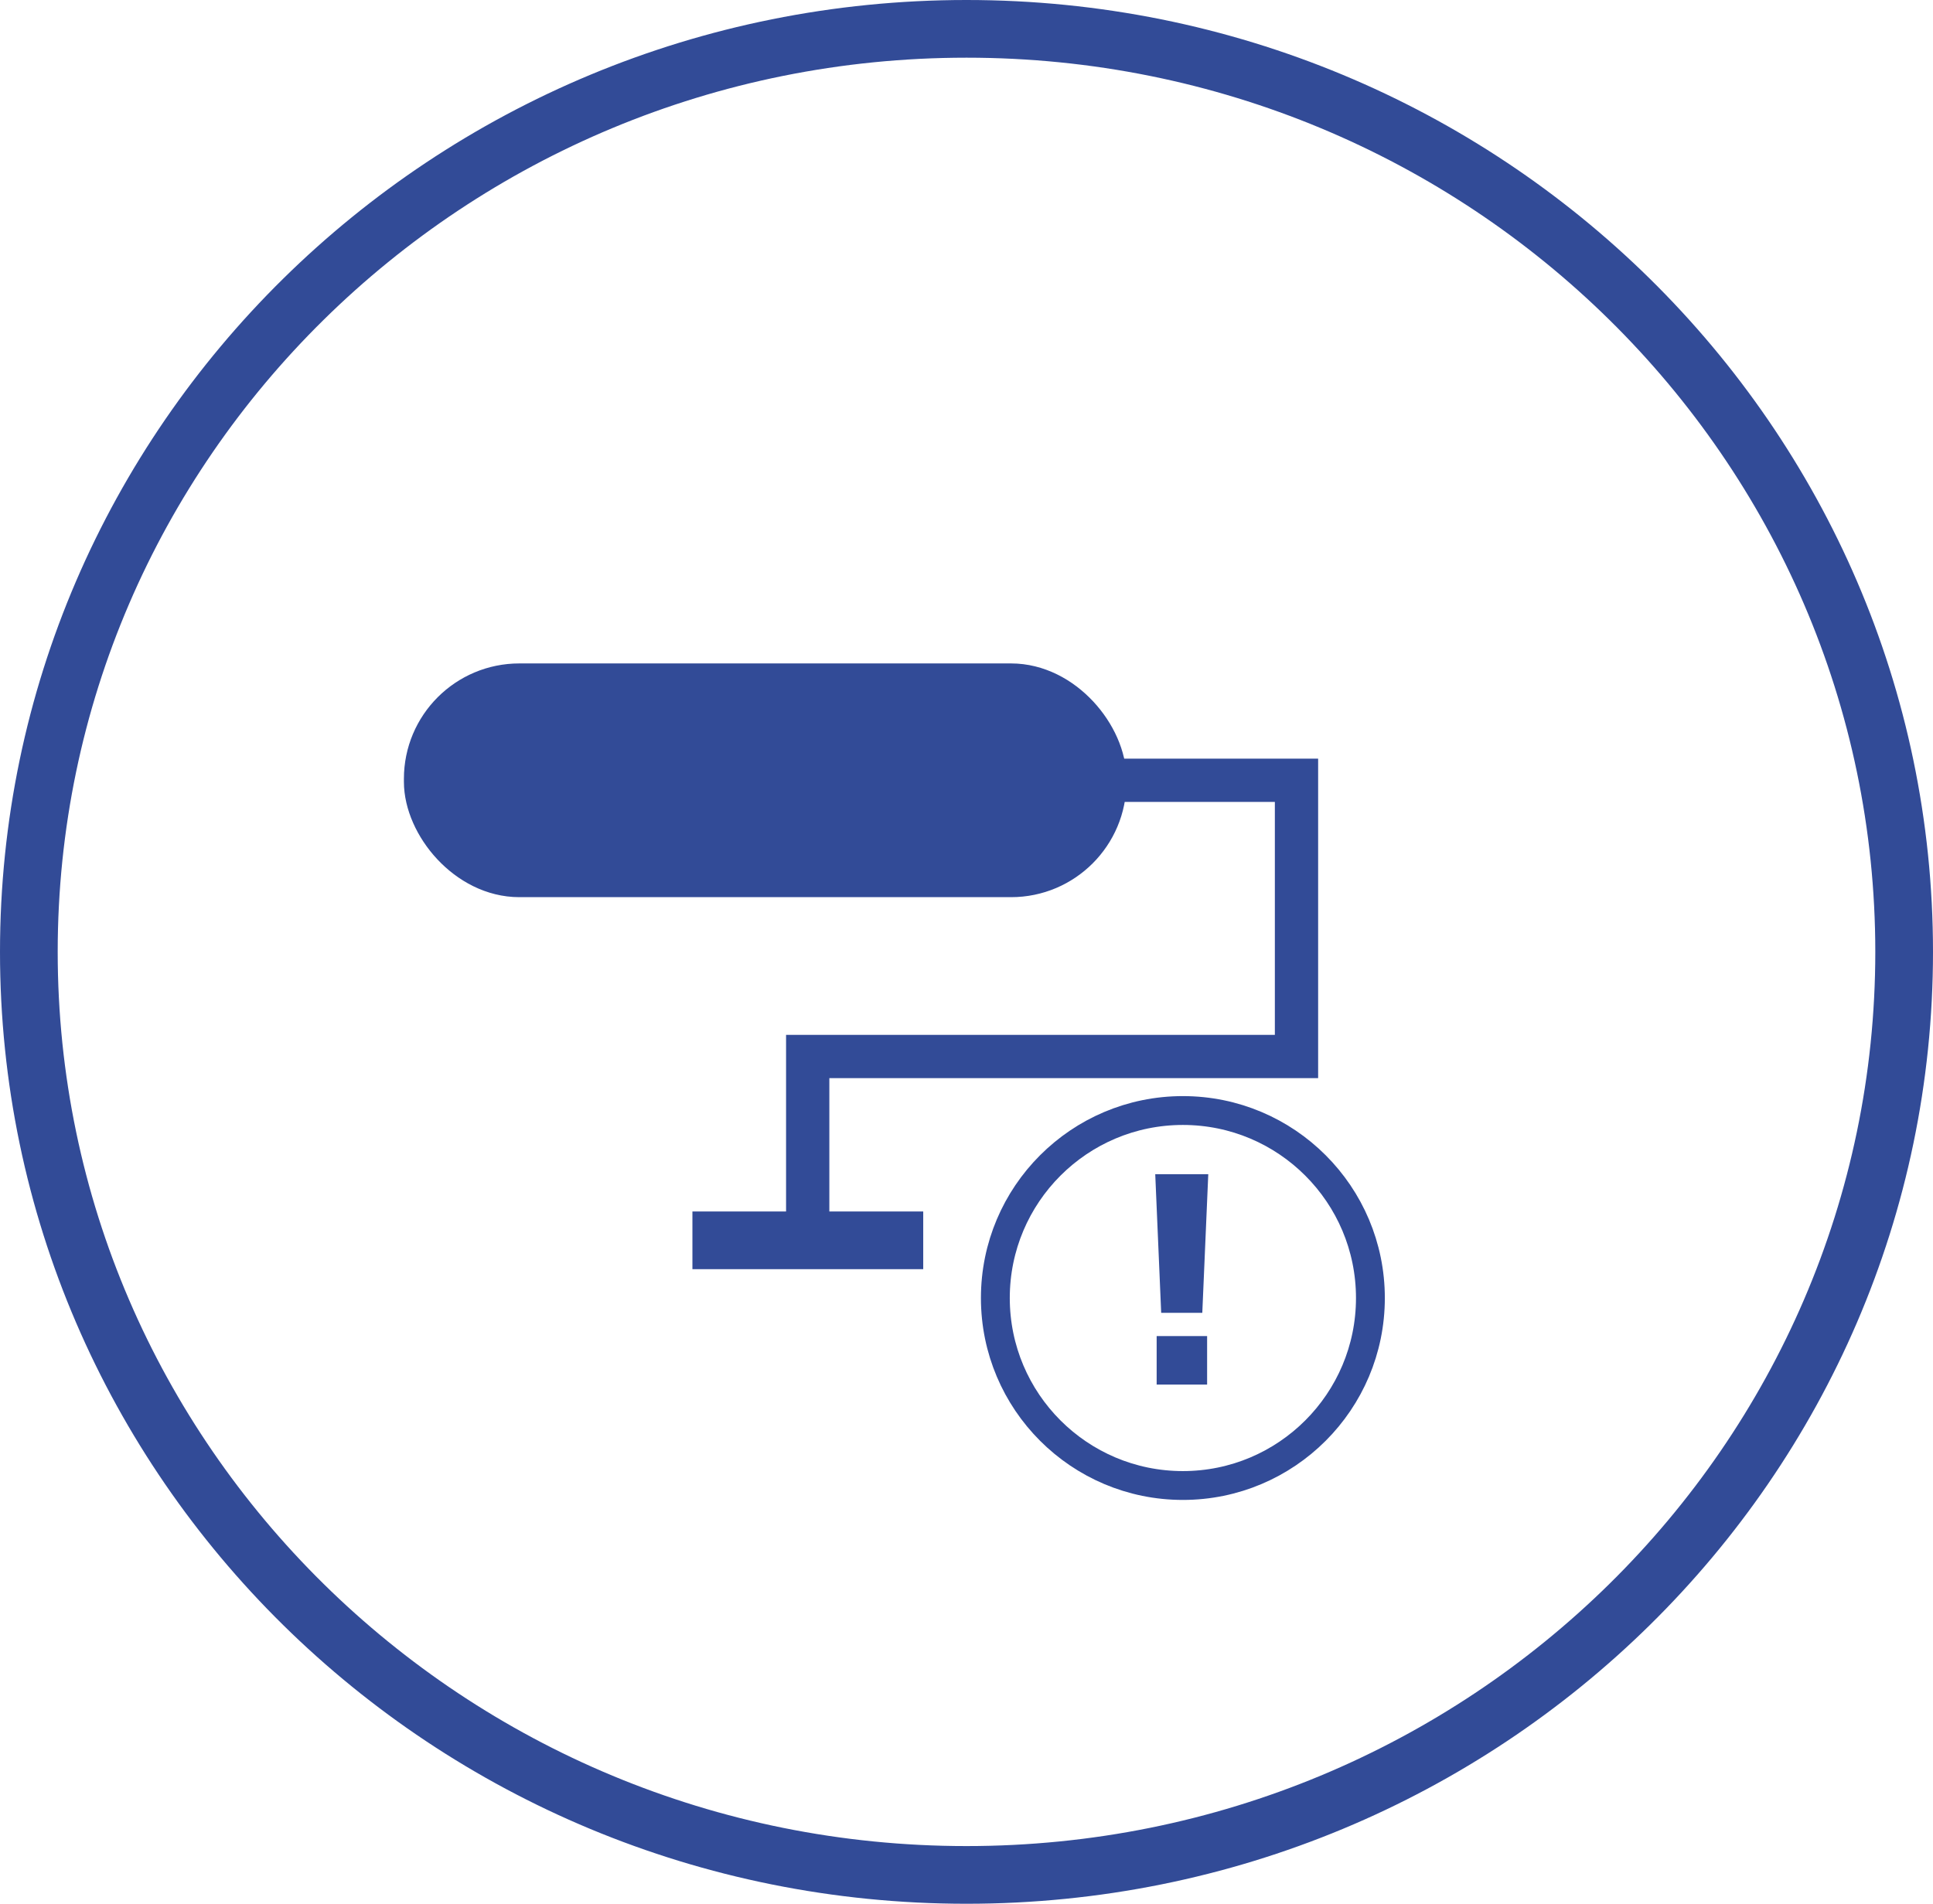 <svg width="67" height="66" viewBox="0 0 67 66" fill="none" xmlns="http://www.w3.org/2000/svg">
<path d="M41.88 40.708L41.673 45.514H40.248L40.042 40.708H41.88ZM41.84 46.319V48H40.091V46.319H41.84Z" fill="#324B97"/>
<rect x="14.75" y="23.75" width="23.545" height="6.603" rx="3.25" fill="#324B97" stroke="#324B97" stroke-width="1.5"/>
<path d="M38.677 27.051H44.938V36.627H27.996V42.52" stroke="#324B97" stroke-width="1.5"/>
<rect x="24" y="42" width="8" height="2" fill="#324B97"/>
<path d="M66 33C66 50.659 51.464 65 33.5 65C15.537 65 1 50.659 1 33C1 15.341 15.537 1 33.5 1C51.464 1 66 15.341 66 33Z" stroke="#324B97" stroke-width="2"/>
<circle cx="41" cy="45" r="6.5" stroke="#324B97"/>
</svg>
